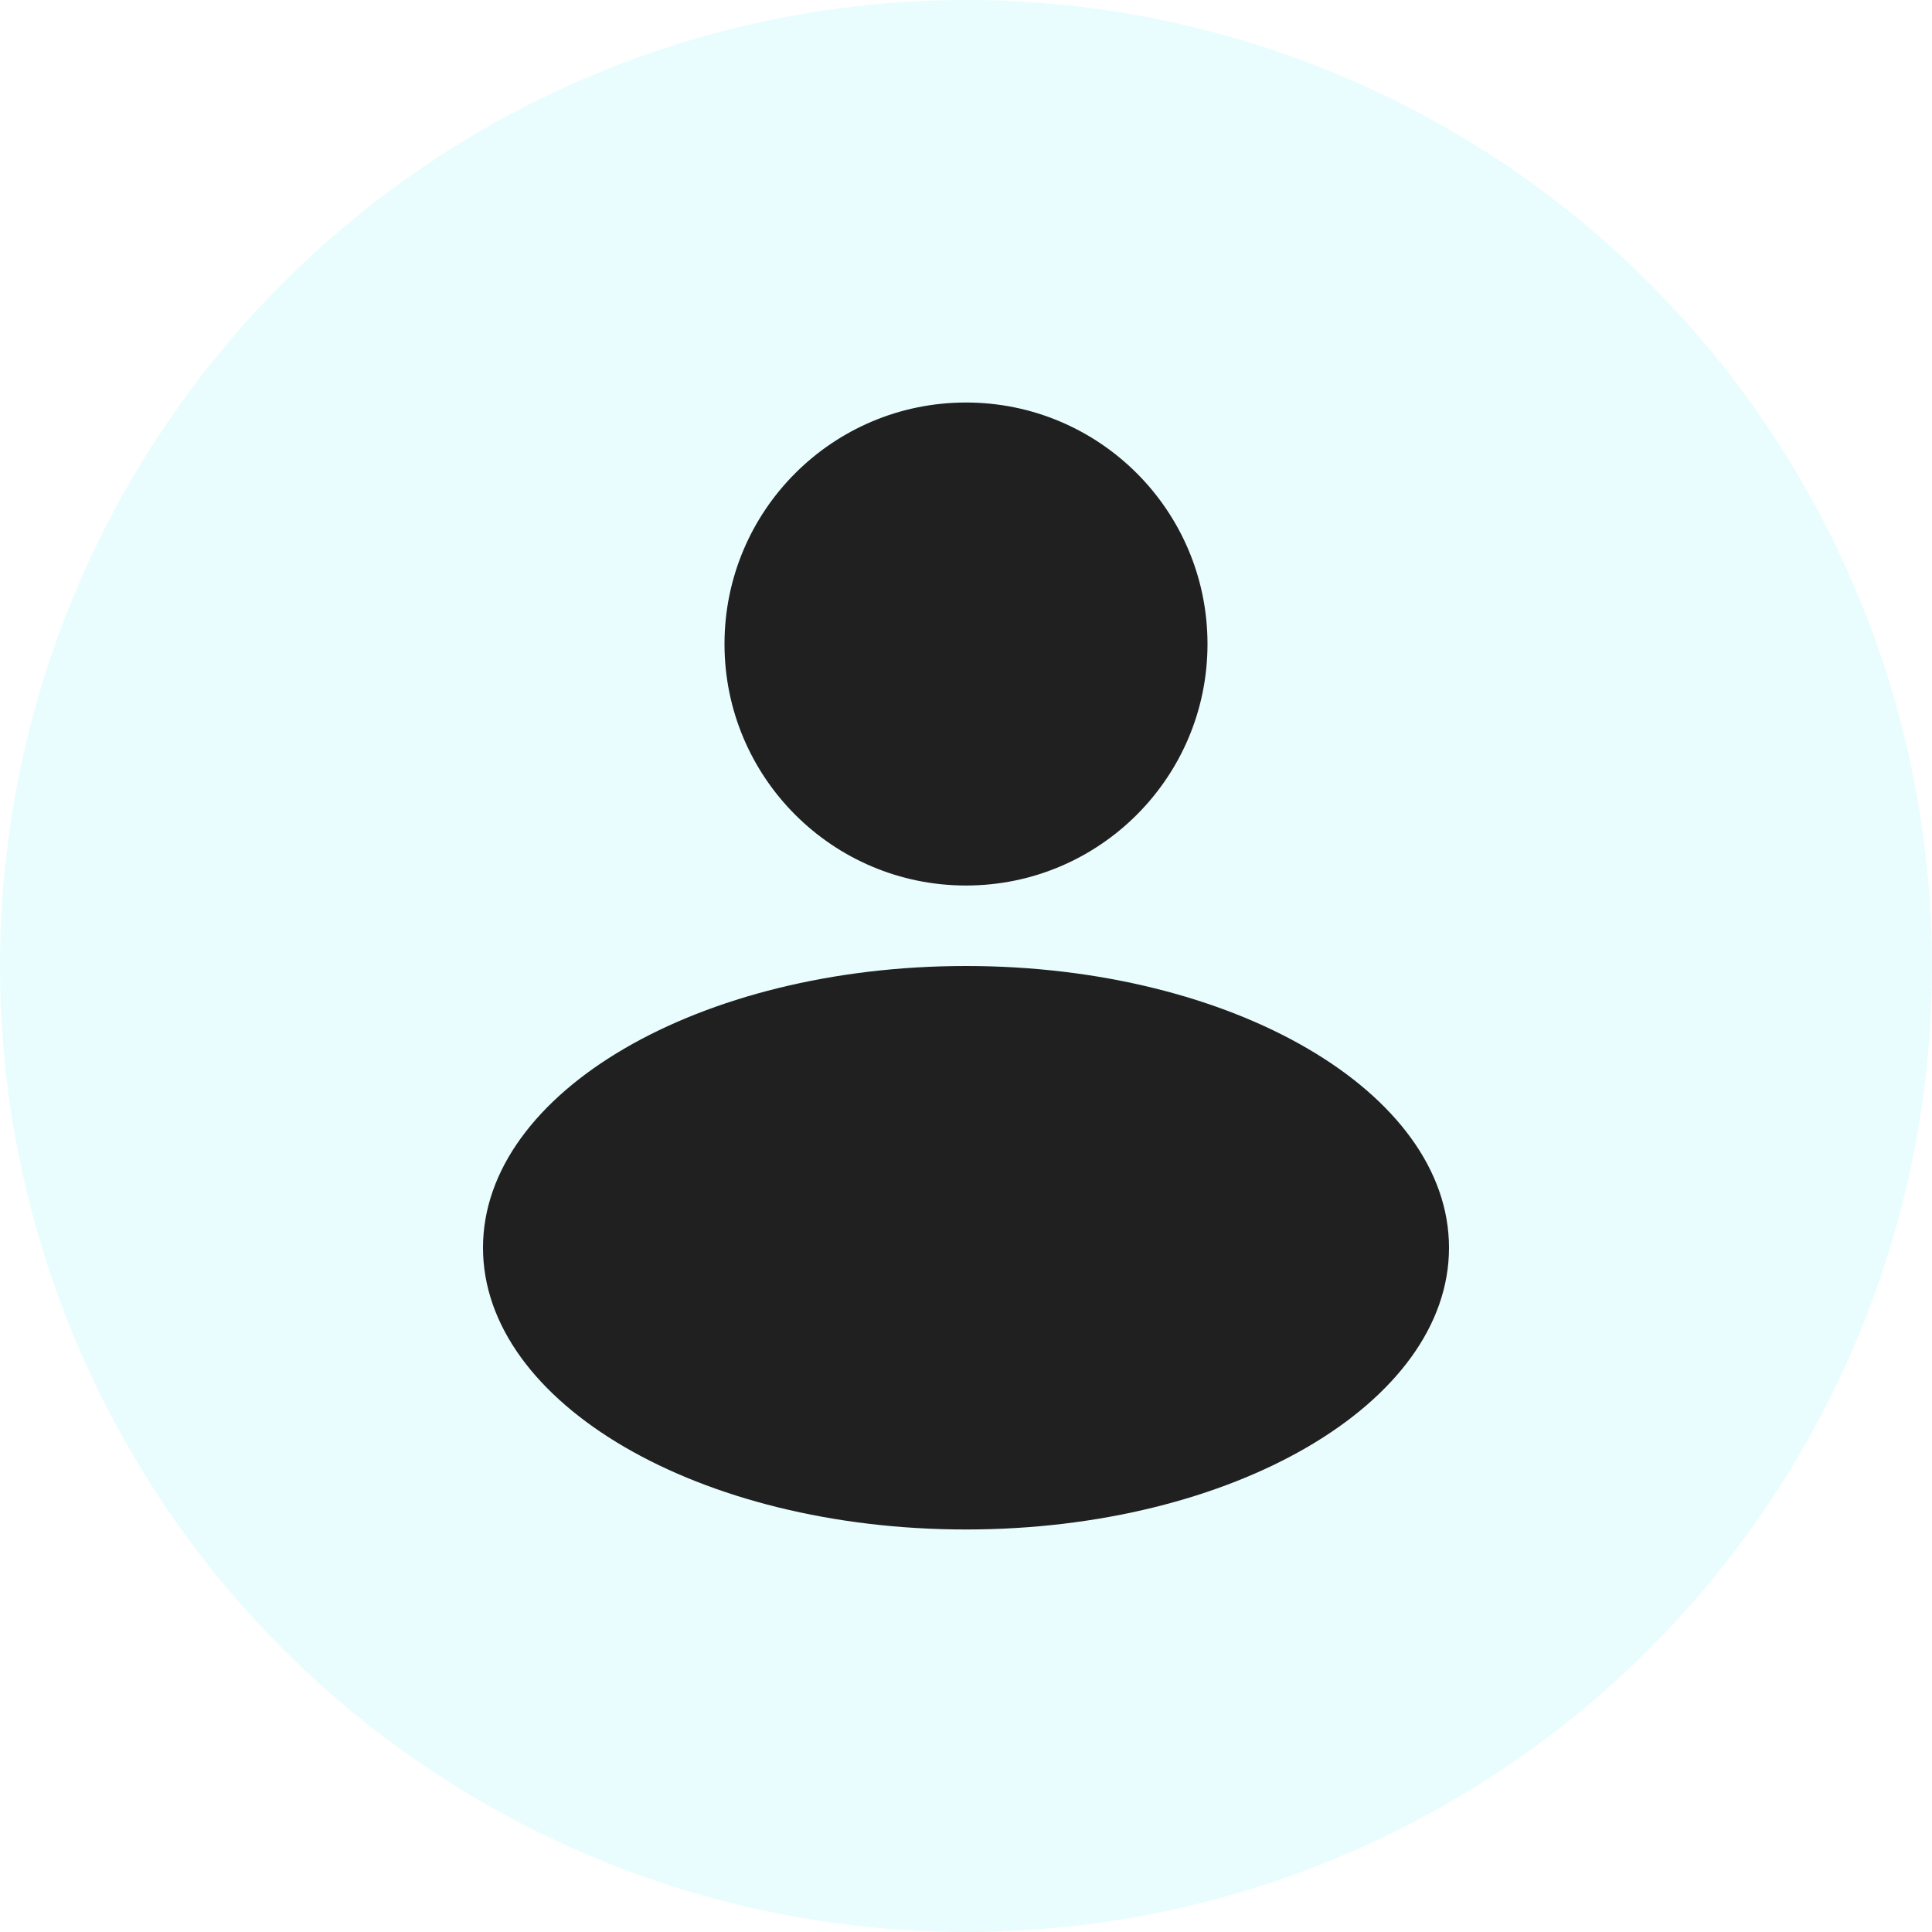 <?xml version="1.0" encoding="utf-8"?>
<svg xmlns="http://www.w3.org/2000/svg" width="44" height="44" viewBox="0 0 44 44" fill="none">
<circle cx="22" cy="22" r="22" fill="#26E6F0" fill-opacity="0.1"/>
<path d="M22 20.167C25.038 20.167 27.5 17.704 27.5 14.667C27.5 11.629 25.038 9.167 22 9.167C18.962 9.167 16.5 11.629 16.5 14.667C16.5 17.704 18.962 20.167 22 20.167Z" fill="#202020"/>
<path d="M22 34.833C28.075 34.833 33 31.96 33 28.417C33 24.873 28.075 22 22 22C15.925 22 11 24.873 11 28.417C11 31.96 15.925 34.833 22 34.833Z" fill="#202020"/>
</svg>